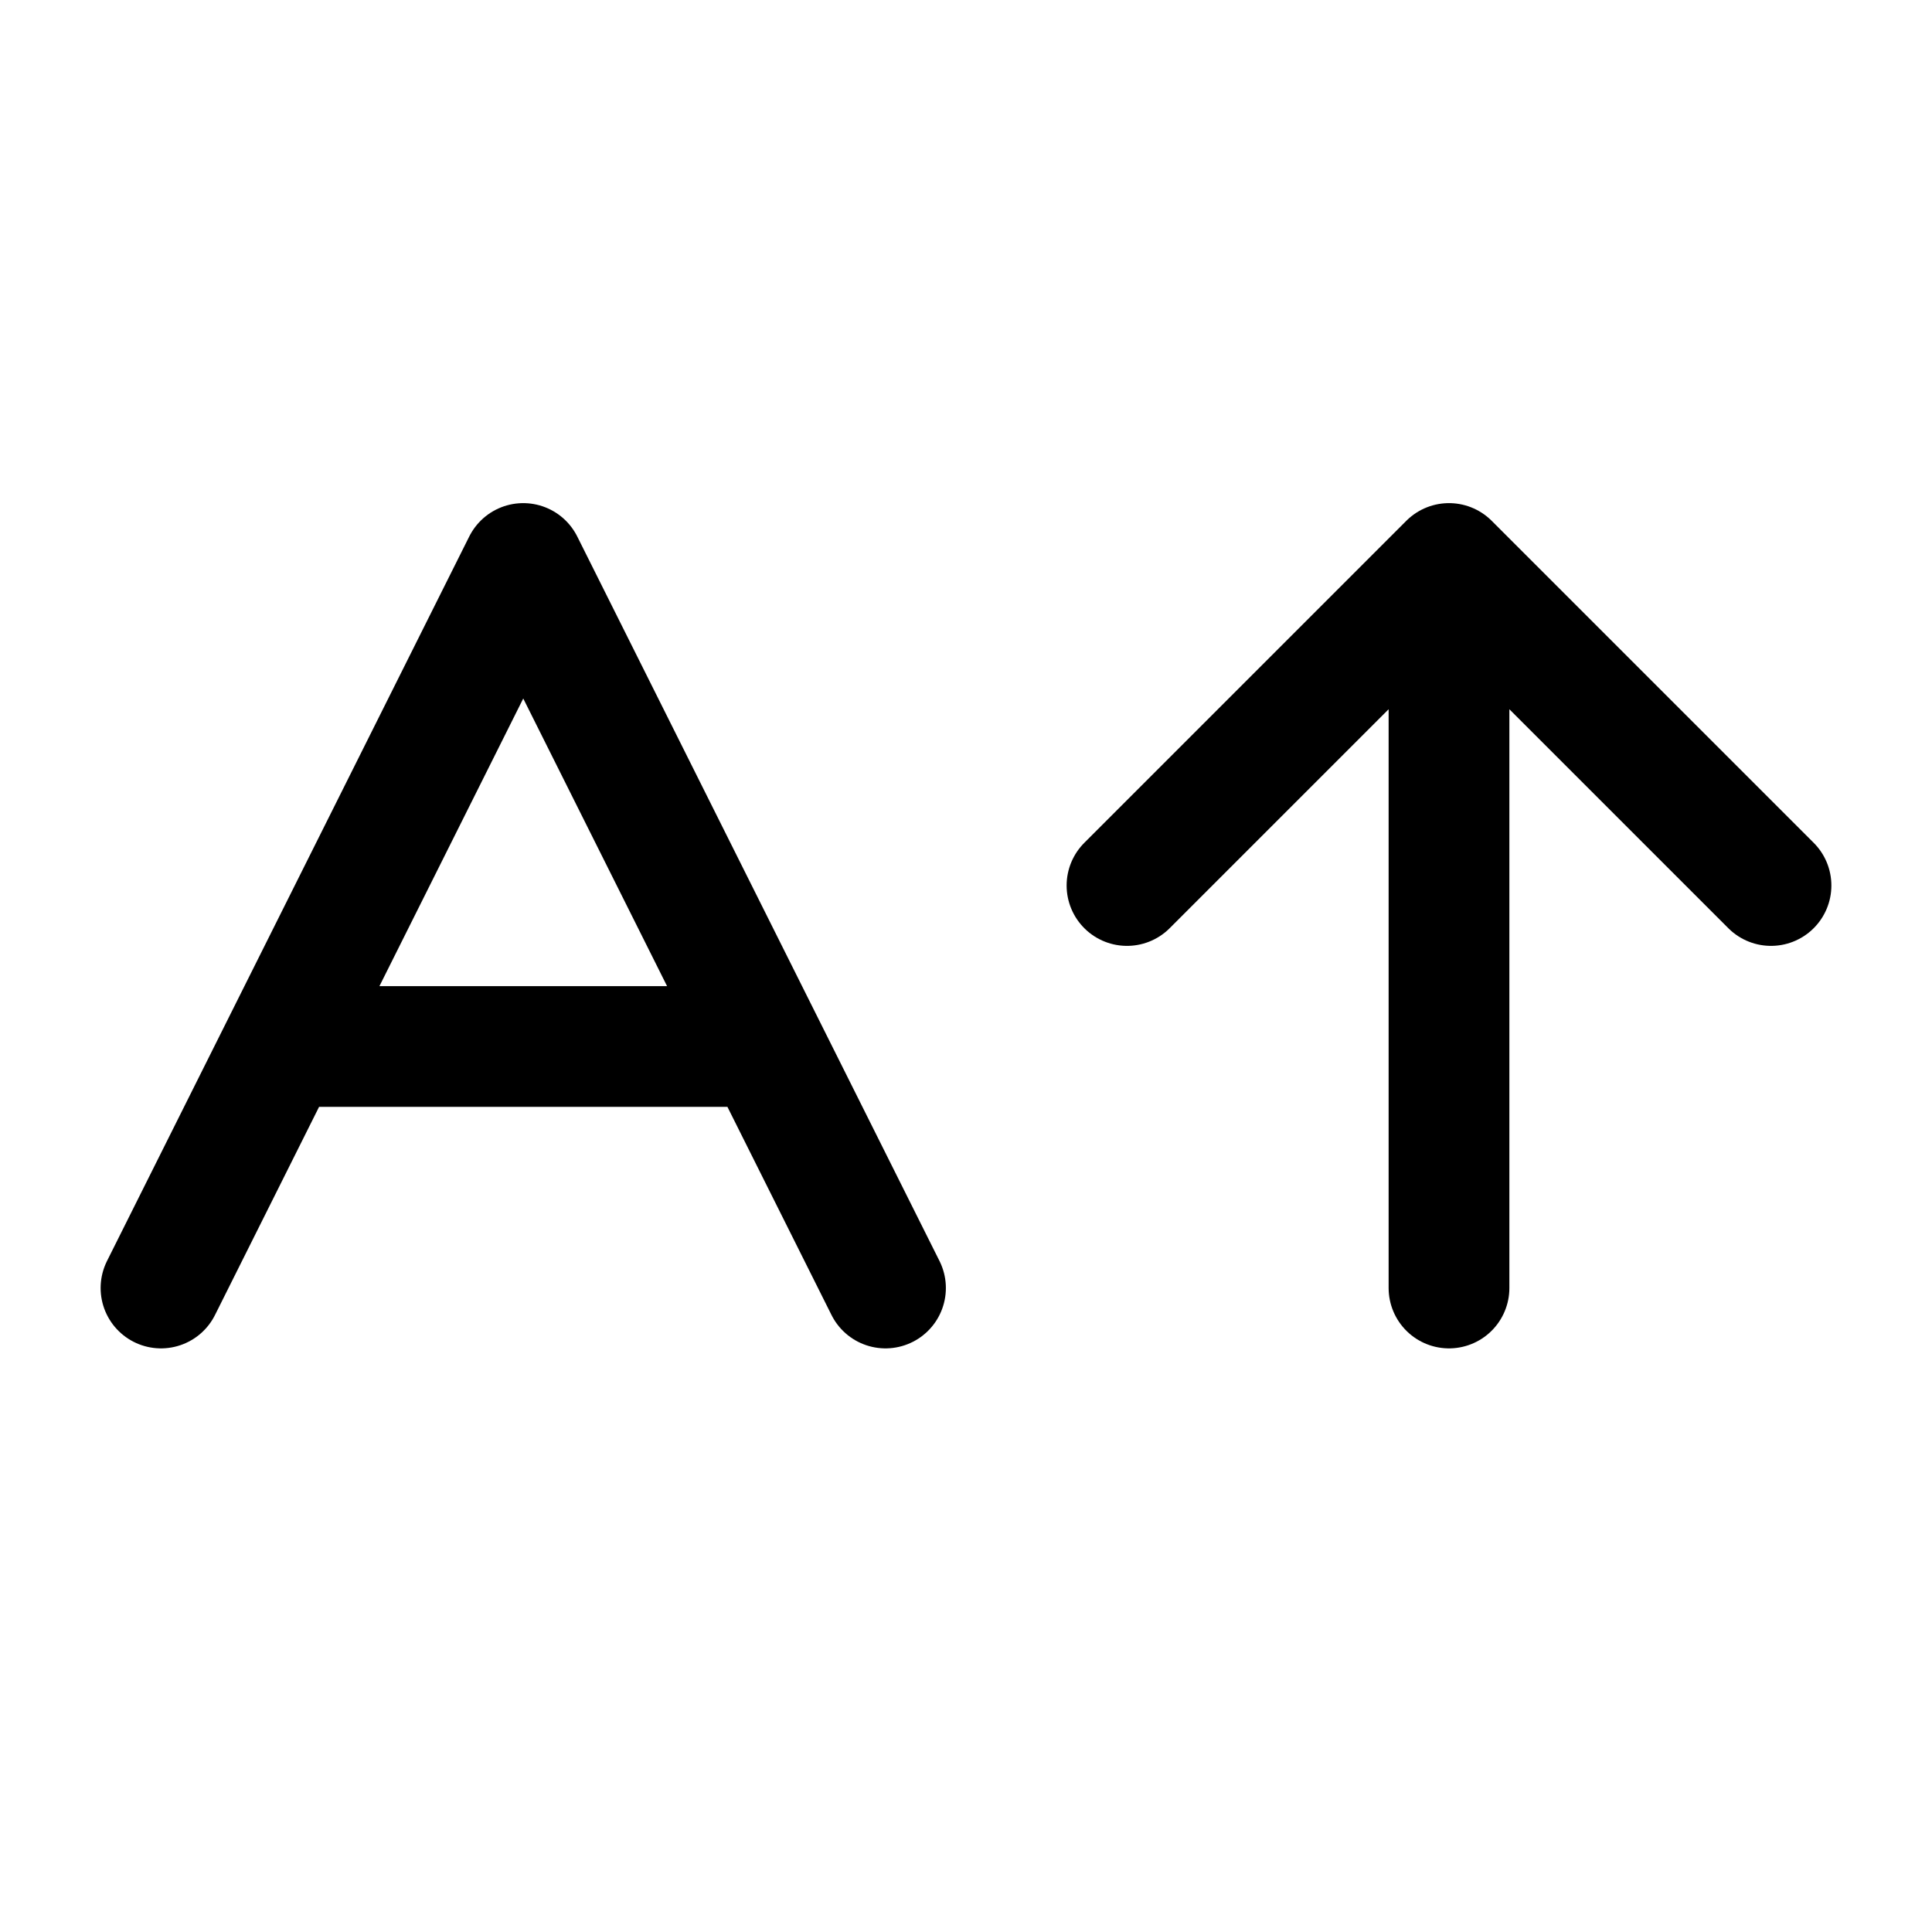 <svg xmlns="http://www.w3.org/2000/svg" width="24" height="24" fill="none" stroke="currentColor" stroke-linecap="round" stroke-linejoin="round" stroke-width="1.5" viewBox="0 0 24 24"><path d="M3.5 13h6M2 16l4.5-9 4.5 9M18 16V7M14 11l4-4 4 4"/></svg>